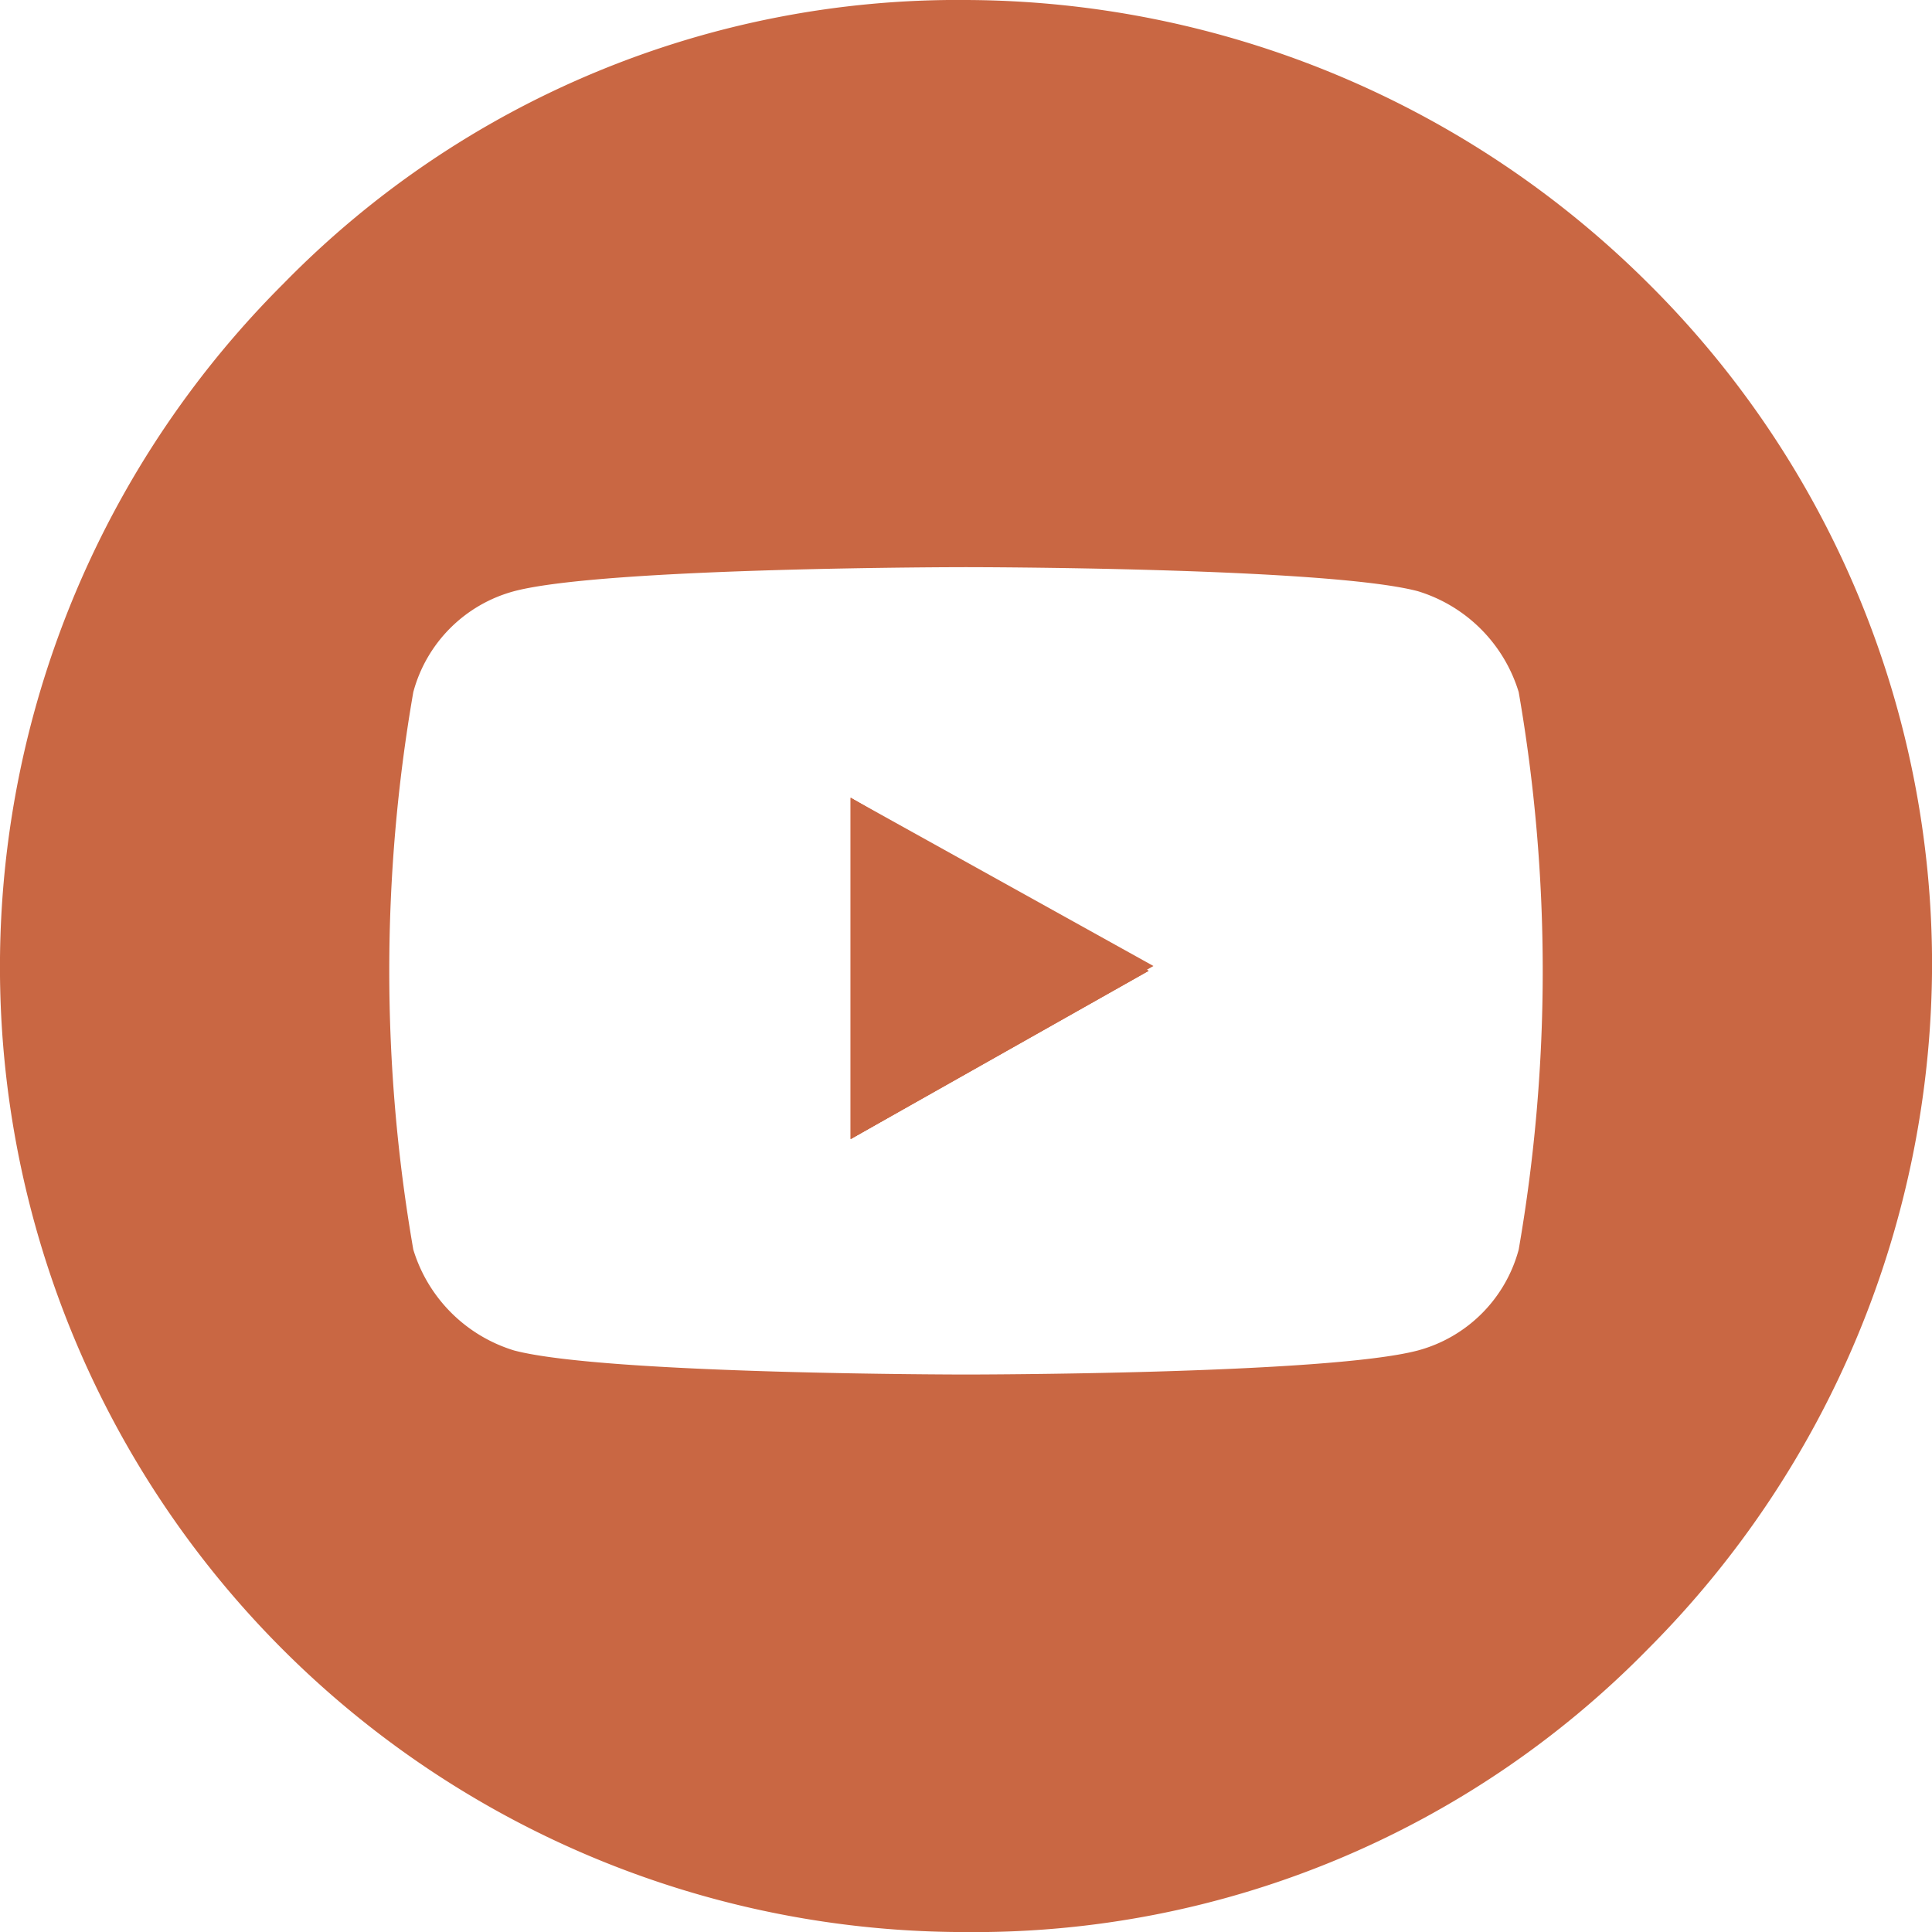 <svg id="XMLID_1728_" xmlns="http://www.w3.org/2000/svg" width="33.942" height="33.942" viewBox="0 0 33.942 33.942">
  <path id="Path_53" data-name="Path 53" d="M28.2,272.3l5.235,3.04L28.2,278.295Z" transform="translate(-13.255 -258.284)" fill="#c96743"/>
  <path id="Path_54" data-name="Path 54" d="M39.461,260.682a17.054,17.054,0,0,0-11.99-4.982,16.561,16.561,0,0,0-11.99,4.982,16.956,16.956,0,0,0,11.99,28.961,16.561,16.561,0,0,0,11.99-4.982,17.054,17.054,0,0,0,4.982-11.99A16.85,16.85,0,0,0,39.461,260.682Zm-2.28,16.971a2.508,2.508,0,0,1-1.773,1.773c-1.6.422-7.937.422-7.937.422s-6.333,0-7.937-.422a2.664,2.664,0,0,1-1.773-1.773,28.615,28.615,0,0,1,0-9.794,2.508,2.508,0,0,1,1.773-1.773c1.6-.422,7.937-.422,7.937-.422s6.333,0,7.937.422a2.664,2.664,0,0,1,1.773,1.773,28.615,28.615,0,0,1,0,9.794Z" transform="translate(-10.5 -255.7)" fill="#c96743"/>
  <g id="XMLID_1729_" transform="translate(14.945 14.016)">
    <path id="XMLID_1846_" d="M28.2,272.3v5.995l5.319-3.04Z" transform="translate(-28.2 -272.3)" fill="#c96743"/>
    <path id="Path_55" data-name="Path 55" d="M33.435,275.34,28.2,278.295V272.3Z" transform="translate(-28.2 -272.3)" fill="#c96743"/>
  </g>
</svg>
